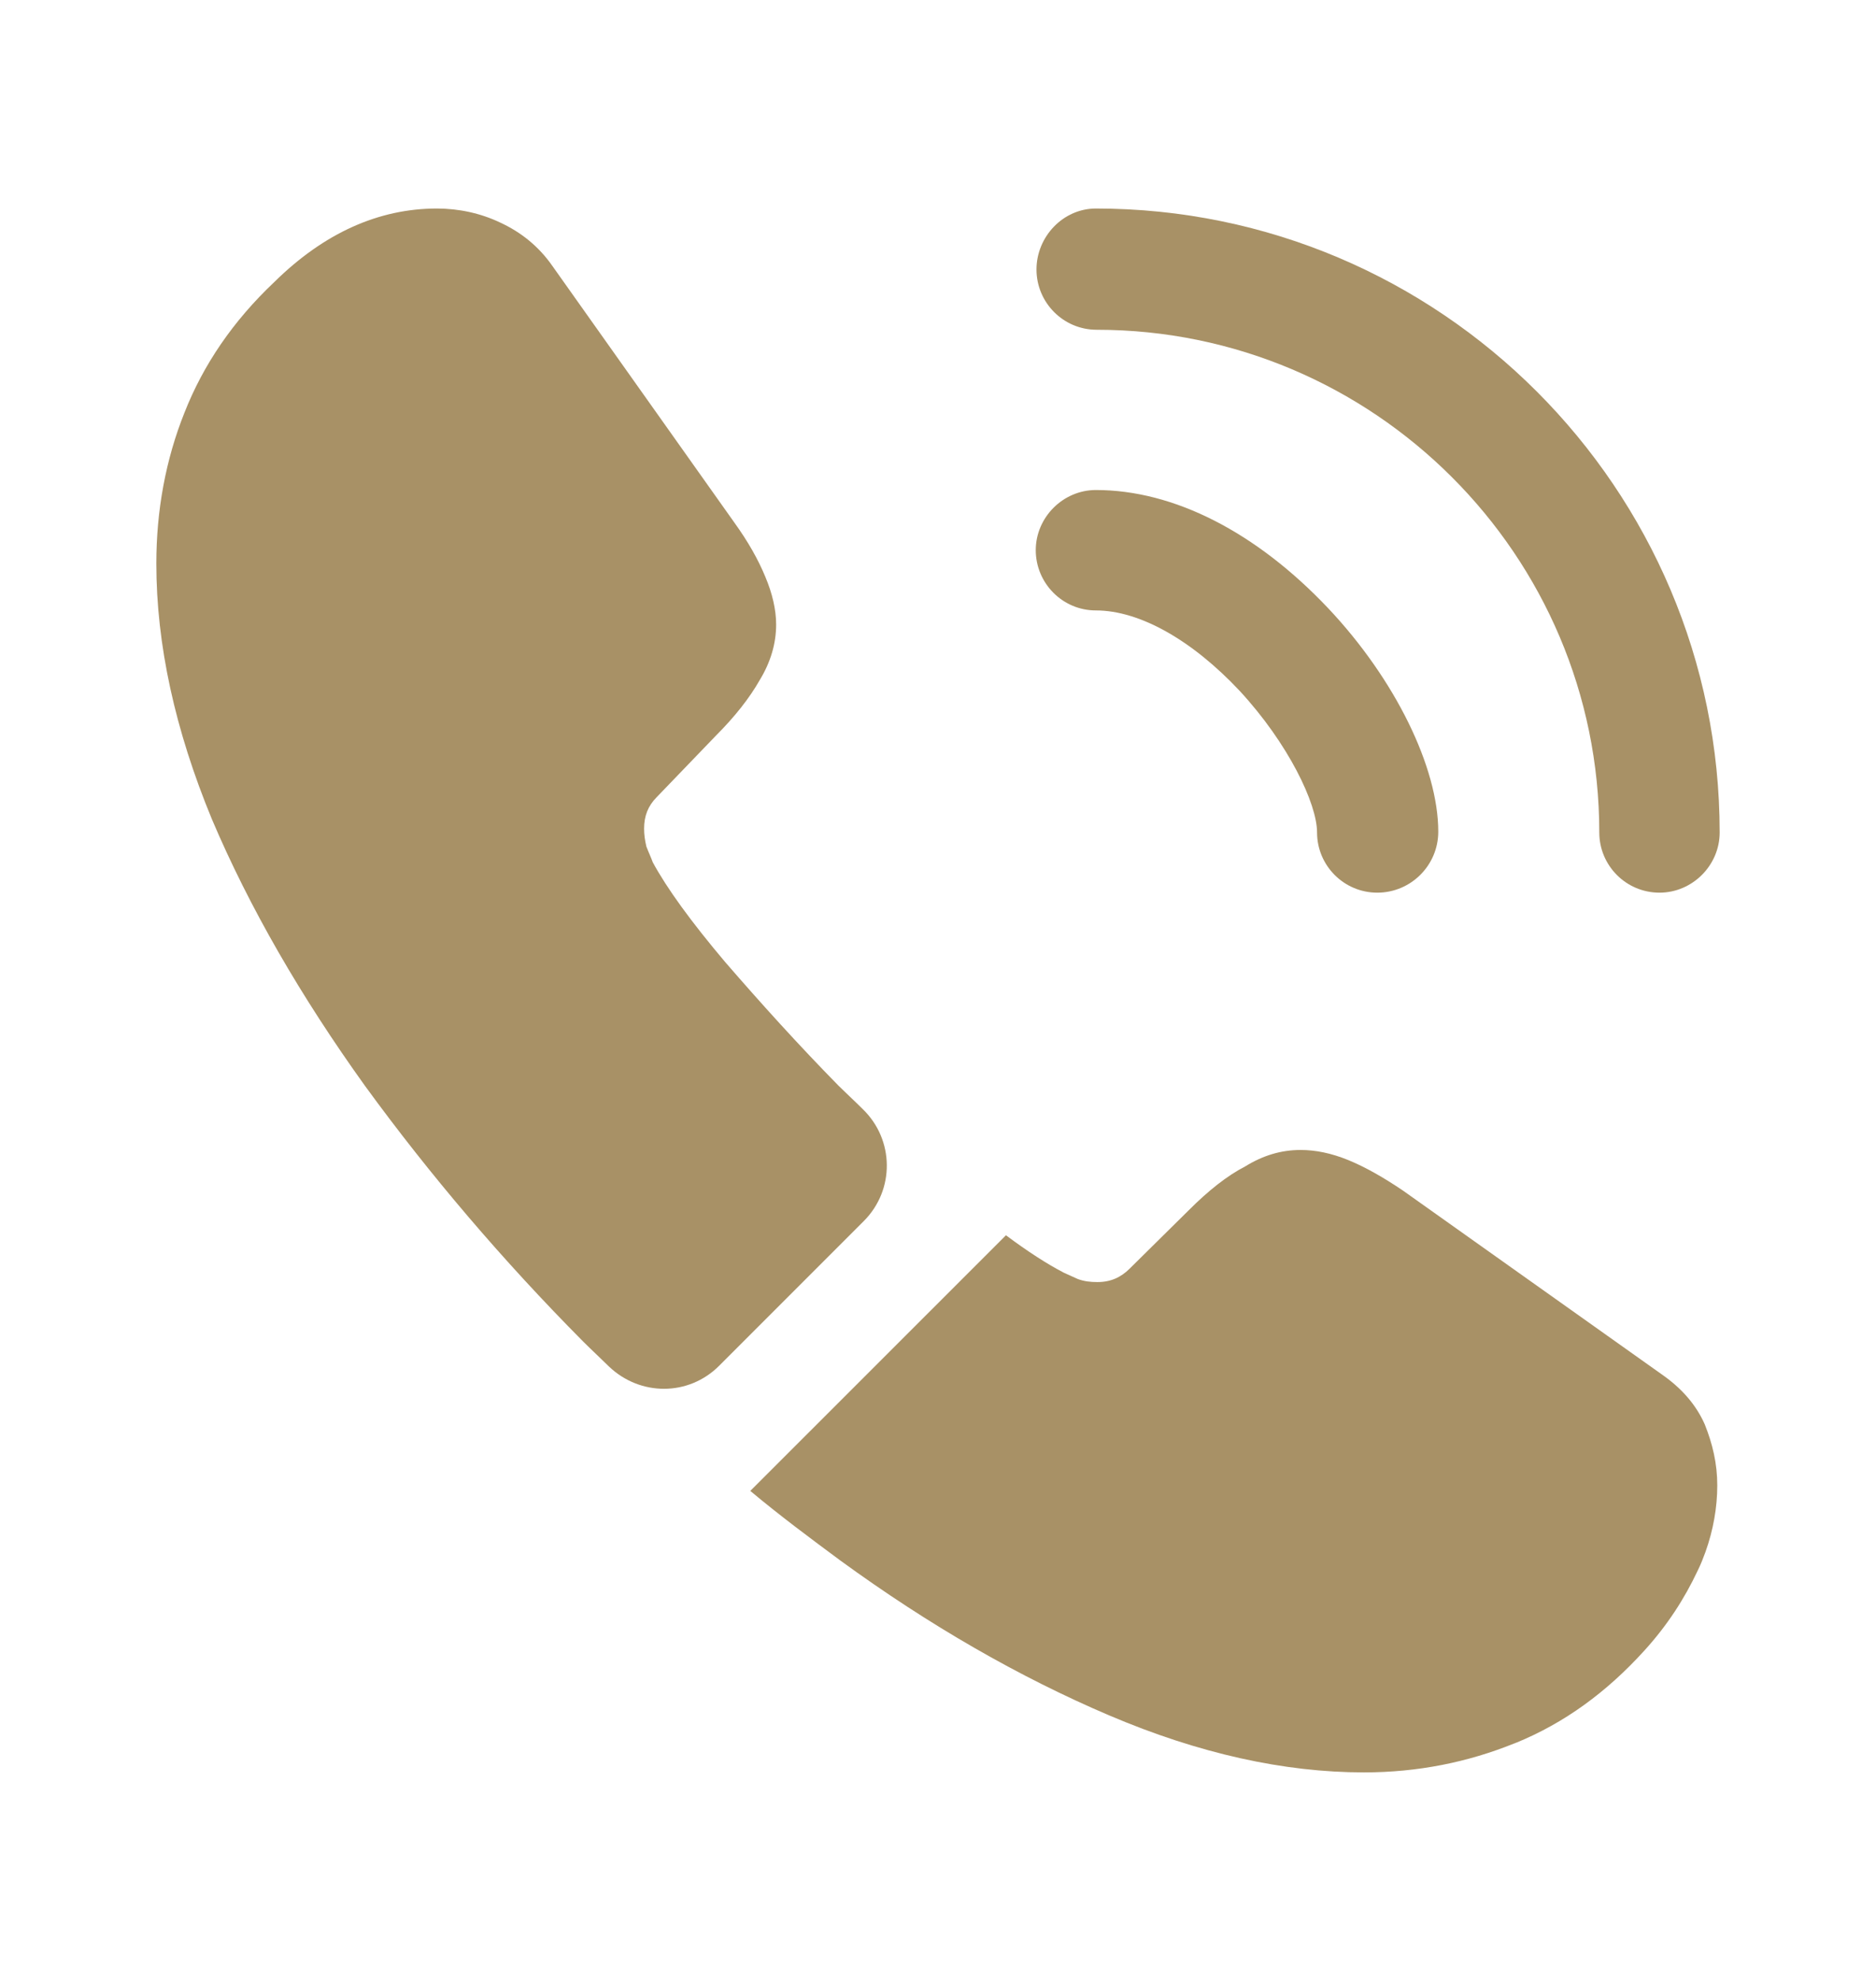 <svg width="18" height="19" viewBox="0 0 18 19" fill="none" xmlns="http://www.w3.org/2000/svg">
<path d="M13.215 8.562C12.893 8.562 12.637 8.3 12.637 7.985C12.637 7.707 12.36 7.13 11.895 6.627C11.438 6.14 10.935 5.855 10.515 5.855C10.193 5.855 9.938 5.592 9.938 5.277C9.938 4.962 10.2 4.7 10.515 4.7C11.265 4.7 12.053 5.105 12.742 5.832C13.387 6.515 13.8 7.362 13.8 7.977C13.8 8.3 13.537 8.562 13.215 8.562Z" fill="#A89166"/>
<path d="M15.923 8.562C15.6 8.562 15.345 8.3 15.345 7.985C15.345 5.322 13.178 3.163 10.523 3.163C10.2 3.163 9.945 2.9 9.945 2.585C9.945 2.27 10.2 2 10.515 2C13.815 2 16.5 4.685 16.5 7.985C16.5 8.3 16.238 8.562 15.923 8.562Z" fill="#A89166"/>
<path d="M8.287 11.713L6.9 13.1C6.607 13.393 6.143 13.393 5.843 13.107C5.76 13.025 5.678 12.95 5.595 12.867C4.822 12.088 4.125 11.27 3.502 10.415C2.888 9.56 2.393 8.705 2.033 7.857C1.68 7.003 1.5 6.185 1.5 5.405C1.5 4.895 1.59 4.407 1.77 3.958C1.95 3.5 2.235 3.08 2.632 2.705C3.112 2.232 3.638 2 4.192 2C4.402 2 4.612 2.045 4.8 2.135C4.995 2.225 5.168 2.36 5.303 2.555L7.043 5.008C7.178 5.195 7.275 5.367 7.343 5.532C7.41 5.69 7.447 5.848 7.447 5.99C7.447 6.17 7.395 6.35 7.29 6.522C7.192 6.695 7.05 6.875 6.87 7.055L6.3 7.647C6.218 7.73 6.18 7.827 6.18 7.947C6.18 8.008 6.188 8.06 6.202 8.12C6.225 8.18 6.247 8.225 6.263 8.27C6.397 8.518 6.63 8.84 6.96 9.23C7.298 9.62 7.657 10.018 8.047 10.415C8.123 10.49 8.205 10.565 8.28 10.64C8.58 10.932 8.588 11.412 8.287 11.713Z" fill="#A89166"/>
<path d="M16.477 14.248C16.477 14.457 16.439 14.675 16.364 14.885C16.342 14.945 16.319 15.005 16.289 15.065C16.162 15.335 15.997 15.59 15.779 15.83C15.412 16.235 15.007 16.527 14.549 16.715C14.542 16.715 14.534 16.723 14.527 16.723C14.084 16.902 13.604 17 13.087 17C12.322 17 11.504 16.82 10.642 16.453C9.779 16.085 8.917 15.59 8.062 14.967C7.769 14.75 7.477 14.533 7.199 14.3L9.652 11.848C9.862 12.005 10.049 12.125 10.207 12.207C10.244 12.223 10.289 12.245 10.342 12.268C10.402 12.29 10.462 12.297 10.529 12.297C10.657 12.297 10.754 12.252 10.837 12.17L11.407 11.607C11.594 11.42 11.774 11.277 11.947 11.188C12.119 11.082 12.292 11.03 12.479 11.03C12.622 11.03 12.772 11.06 12.937 11.127C13.102 11.195 13.274 11.293 13.462 11.42L15.944 13.182C16.139 13.318 16.274 13.475 16.357 13.662C16.432 13.85 16.477 14.037 16.477 14.248Z" fill="#A89166"/>
</svg>
